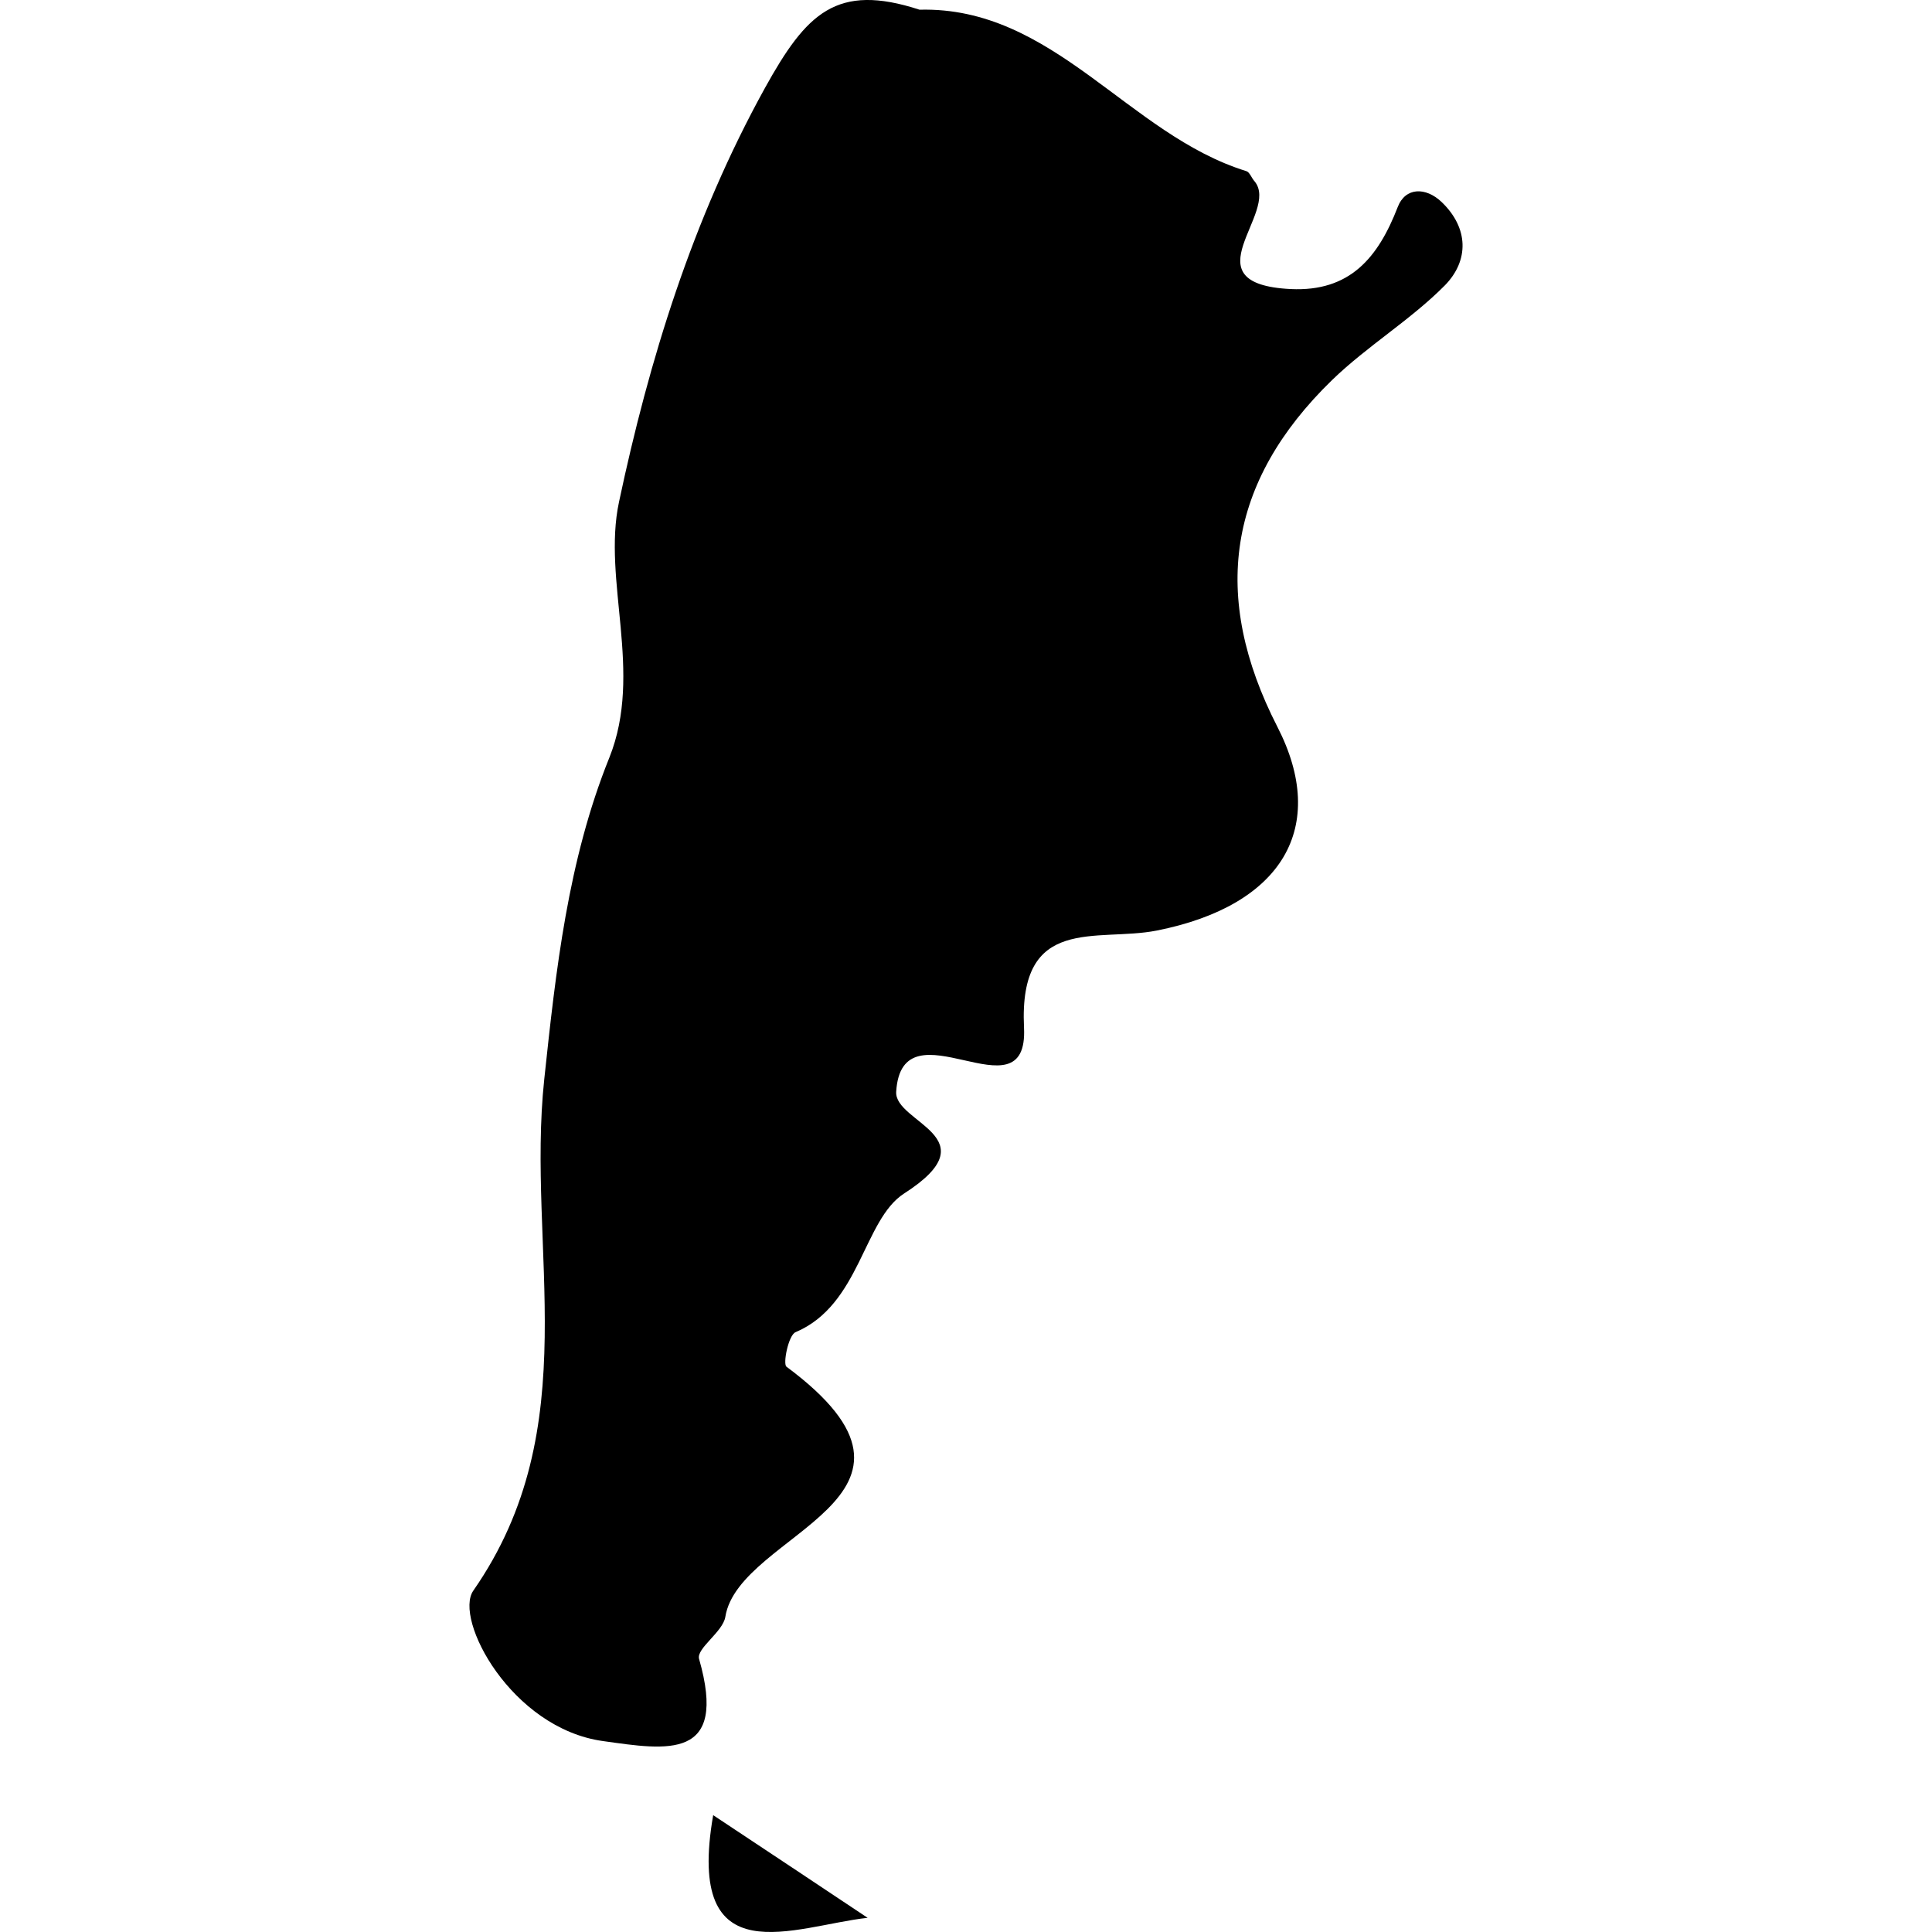 <?xml version="1.0" encoding="iso-8859-1"?>
<!-- Generator: Adobe Illustrator 16.0.0, SVG Export Plug-In . SVG Version: 6.00 Build 0)  -->
<!DOCTYPE svg PUBLIC "-//W3C//DTD SVG 1.1//EN" "http://www.w3.org/Graphics/SVG/1.1/DTD/svg11.dtd">
<svg version="1.1" id="Capa_1" xmlns="http://www.w3.org/2000/svg" xmlns:xlink="http://www.w3.org/1999/xlink" x="0px" y="0px"
	 width="21.114px" height="21.114px" viewBox="0 0 21.114 21.114" style="enable-background:new 0 0 21.114 21.114;"
	 xml:space="preserve">
<g>
	<path d="M7.64,18.13c-0.033-0.115,0.261-0.295,0.287-0.461c0.148-0.925,2.601-1.297,0.668-2.733
		c-0.041-0.029,0.021-0.344,0.099-0.377c0.708-0.299,0.74-1.229,1.187-1.516c0.961-0.617-0.108-0.771-0.087-1.112
		c0.063-1.006,1.448,0.322,1.397-0.701c-0.06-1.241,0.796-0.932,1.449-1.06c1.379-0.273,1.881-1.134,1.32-2.227
		c-0.732-1.429-0.547-2.676,0.596-3.788c0.387-0.375,0.86-0.658,1.235-1.037c0.264-0.27,0.262-0.627-0.039-0.913
		c-0.171-0.161-0.393-0.161-0.477,0.058c-0.214,0.552-0.521,0.927-1.17,0.896c-1.139-0.057-0.112-0.835-0.394-1.177
		c-0.033-0.035-0.053-0.101-0.091-0.112c-1.291-0.399-2.104-1.802-3.571-1.764C9.141-0.19,8.812,0.145,8.36,0.961
		c-0.795,1.44-1.267,2.978-1.595,4.524c-0.184,0.86,0.267,1.862-0.105,2.793c-0.455,1.127-0.585,2.326-0.712,3.516
		c-0.198,1.858,0.469,3.802-0.775,5.589c-0.217,0.311,0.415,1.504,1.414,1.644C7.296,19.127,7.958,19.241,7.64,18.13z"/>
	<path d="M7.794,19.837c-0.309,1.777,0.892,1.209,1.688,1.122C8.953,20.605,8.421,20.254,7.794,19.837z"/>
</g>
<g>
</g>
<g>
</g>
<g>
</g>
<g>
</g>
<g>
</g>
<g>
</g>
<g>
</g>
<g>
</g>
<g>
</g>
<g>
</g>
<g>
</g>
<g>
</g>
<g>
</g>
<g>
</g>
<g>
</g>
</svg>
